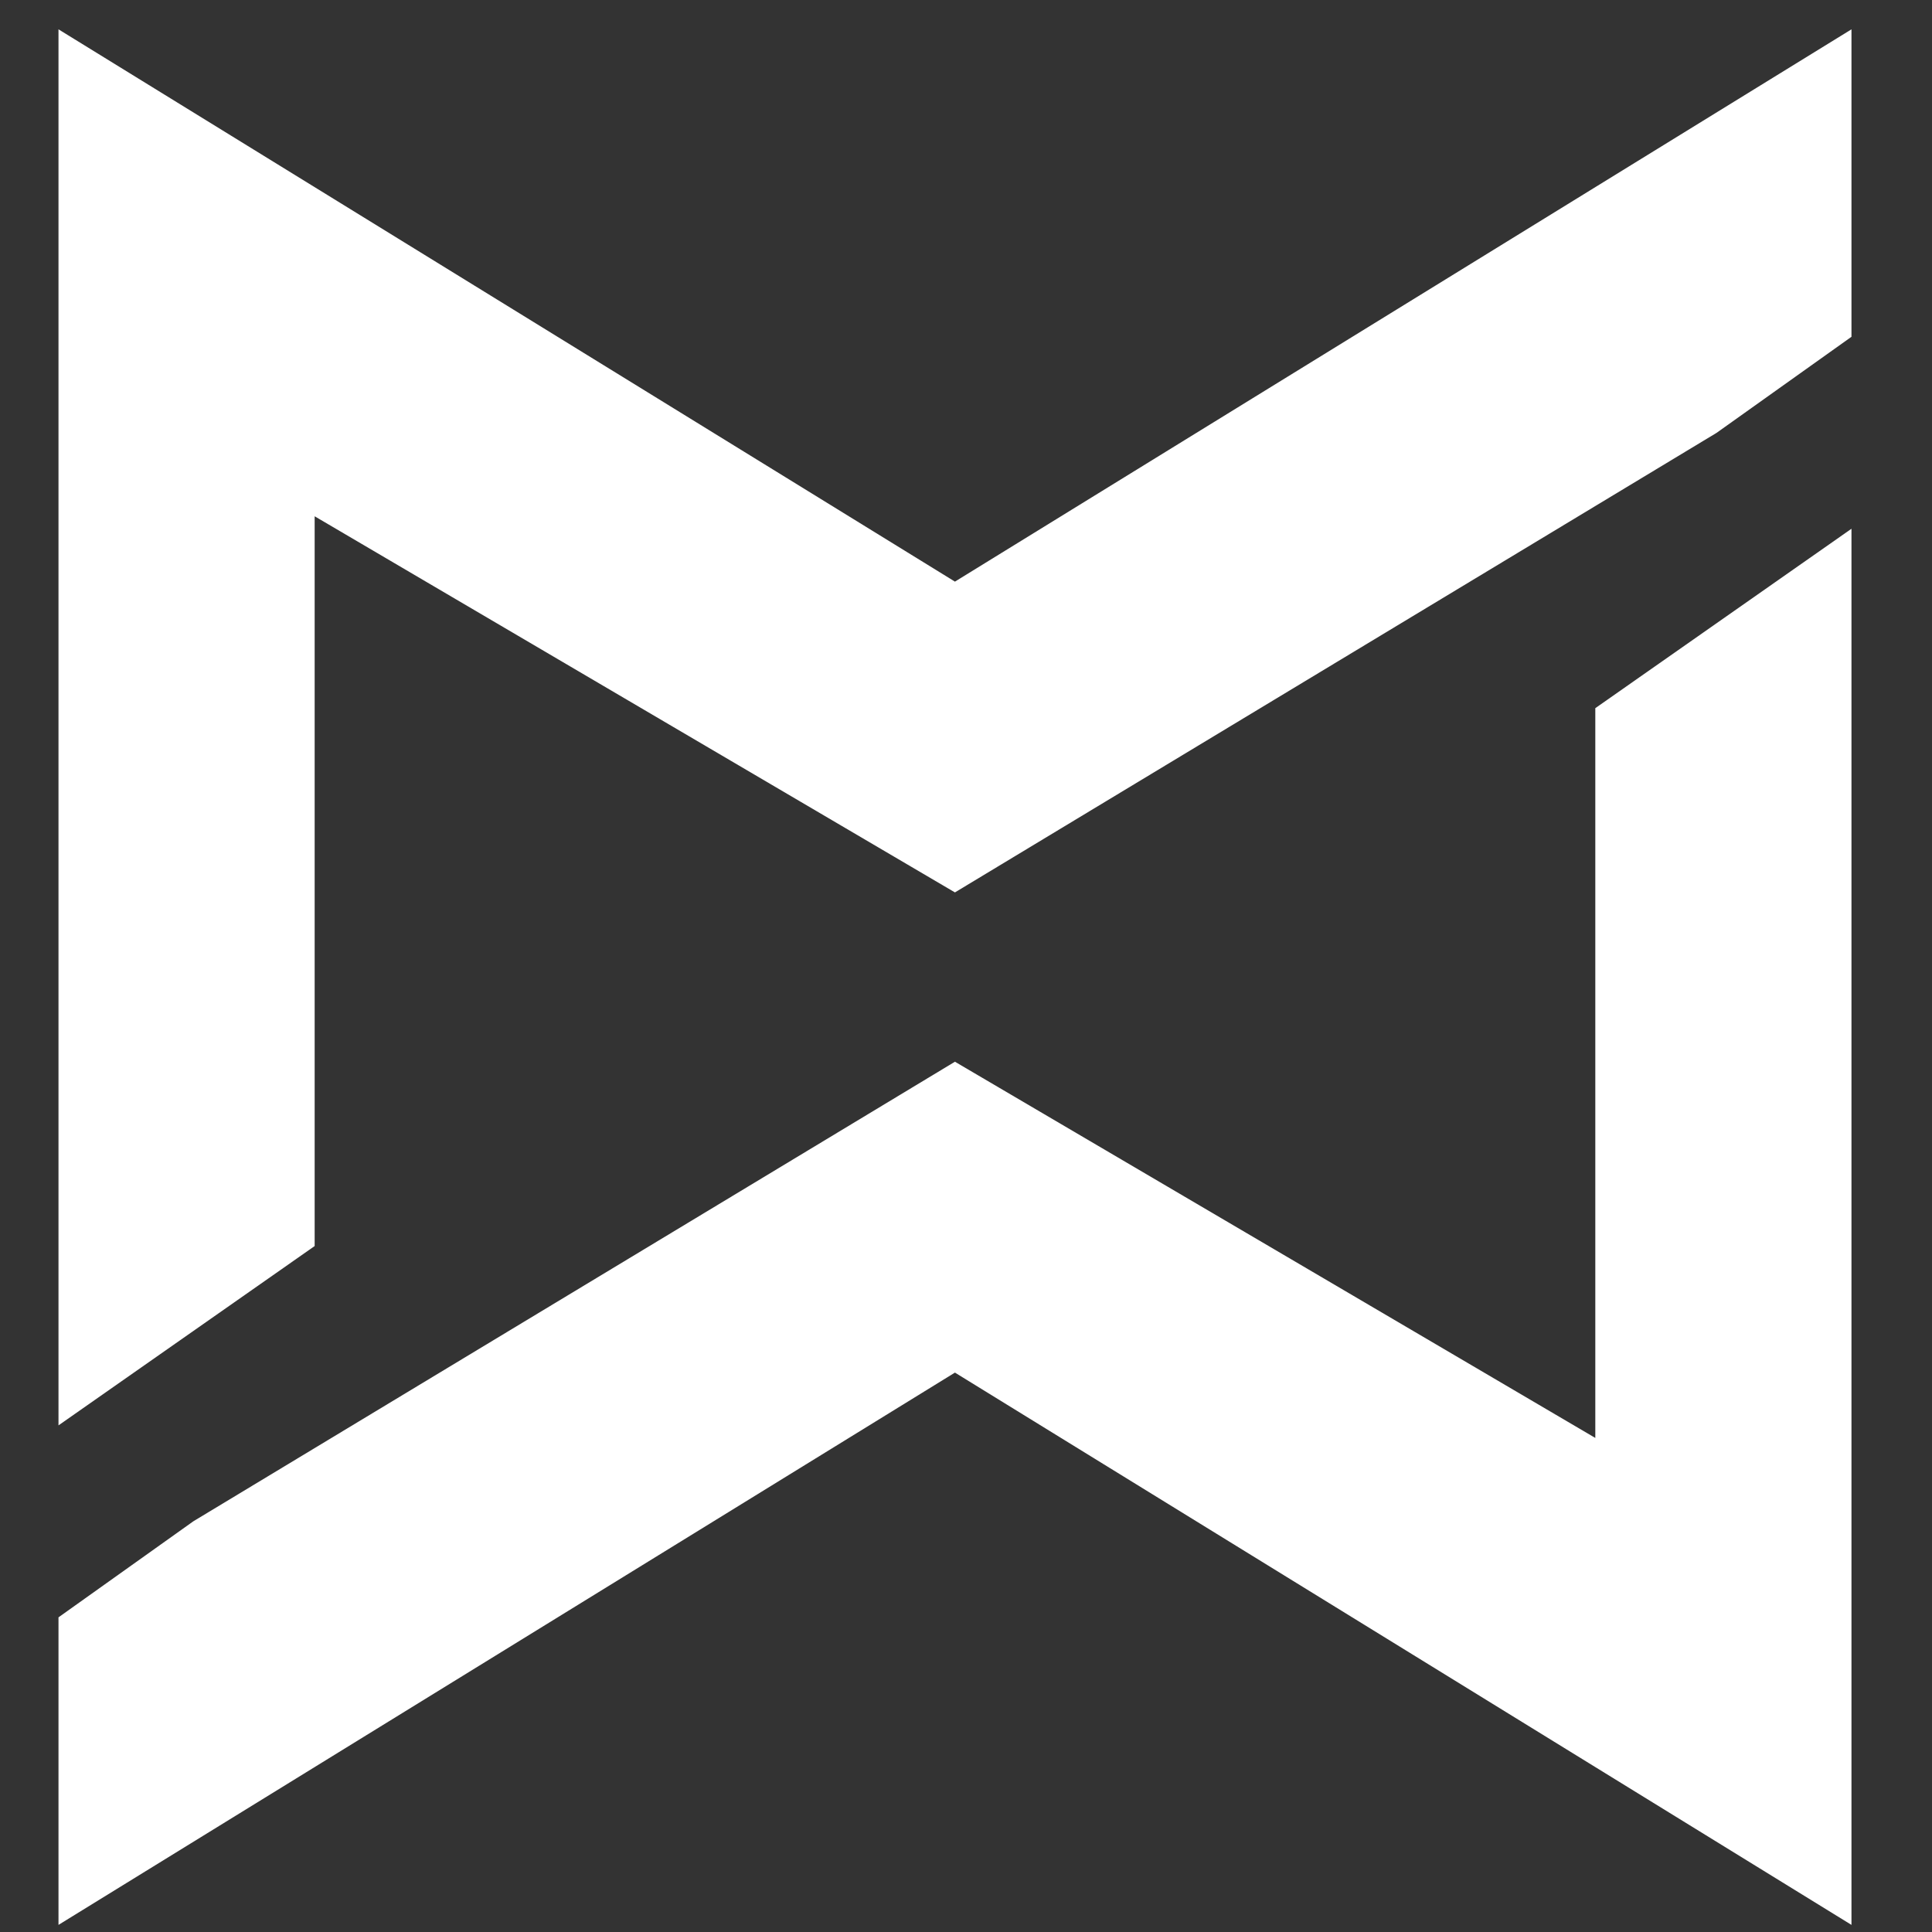 <svg width="22" height="22" viewBox="0 0 22 22" fill="none" xmlns="http://www.w3.org/2000/svg">
<rect x="0" y="0" width="22" height="22" fill="#333333" stroke="none"/>
<path d="M0.666 0.334L10.874 6.623L21.083 0.334V3.835L19.547 4.929L10.874 10.162L3.583 5.879V14.189L0.666 16.231V0.334Z" fill="white"/>
<path d="M21.083 21.919L10.874 15.63L0.666 21.919L0.666 18.417L2.202 17.323L10.874 12.09L18.166 16.374V8.064L21.083 6.021V21.919Z" fill="white"/>
</svg>
